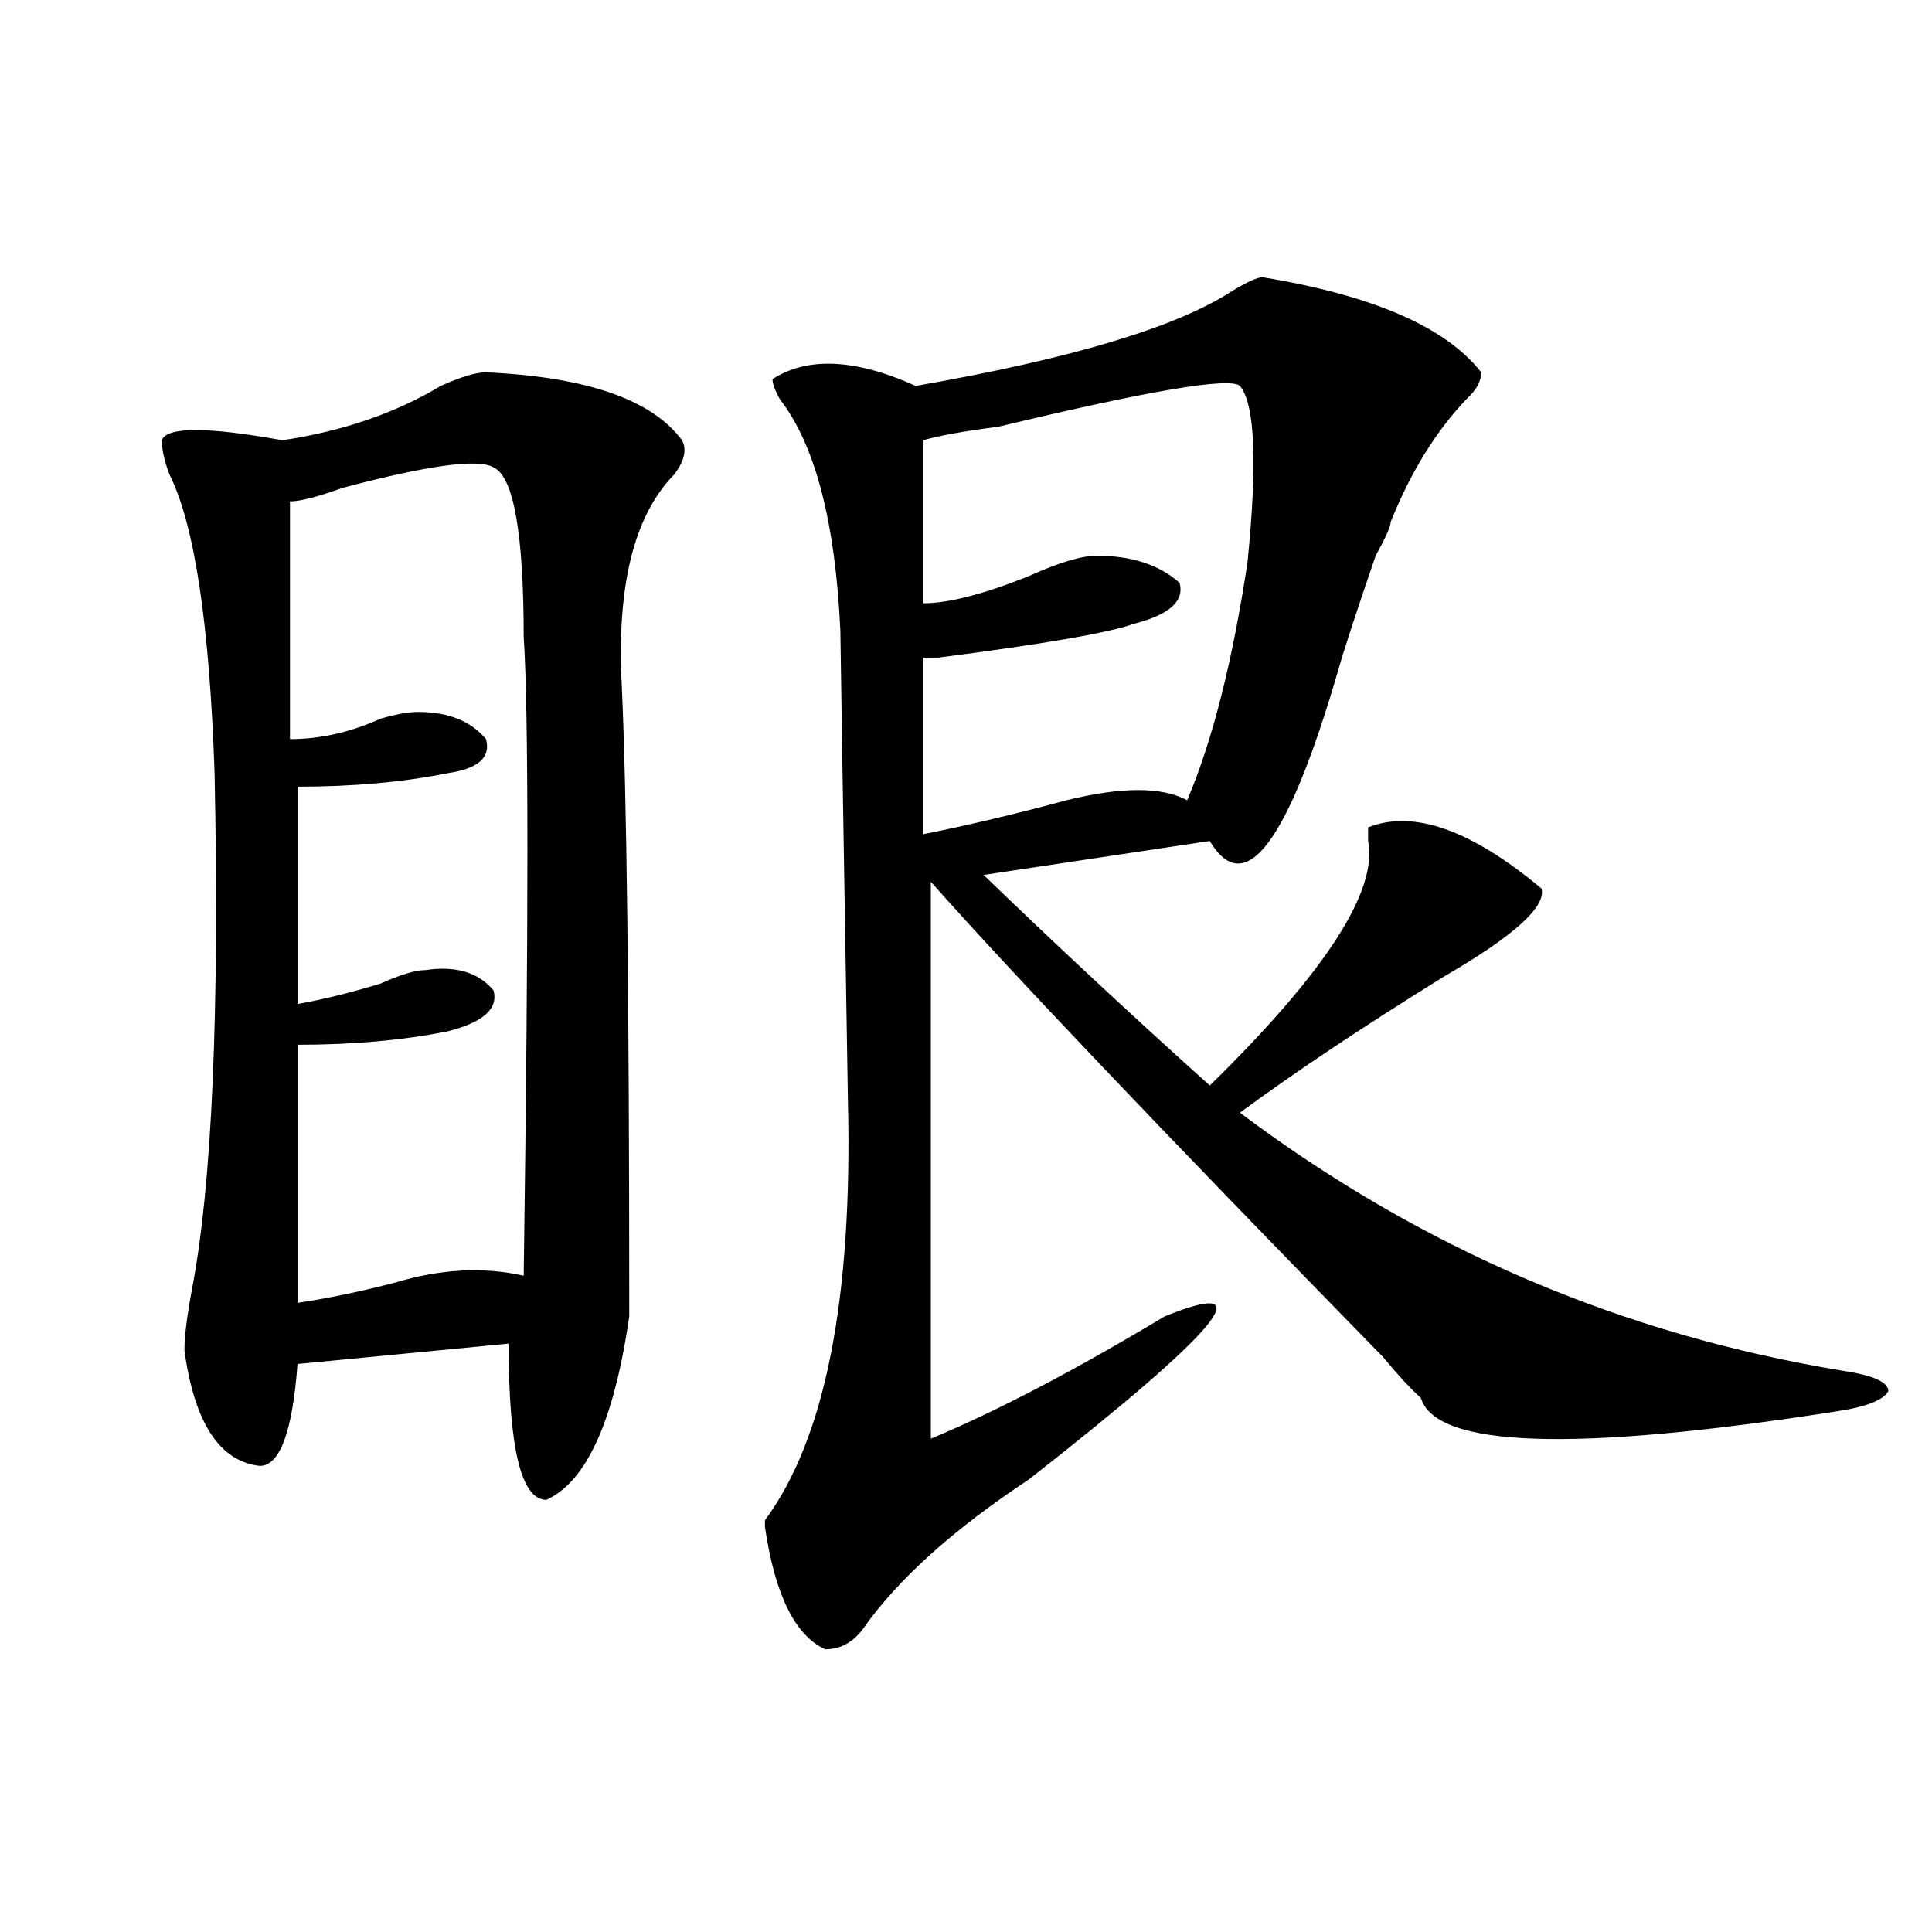 <?xml version="1.0" encoding="utf-8"?>
<!-- Generator: Adobe Illustrator 16.0.0, SVG Export Plug-In . SVG Version: 6.00 Build 0)  -->
<!DOCTYPE svg PUBLIC "-//W3C//DTD SVG 1.1//EN" "http://www.w3.org/Graphics/SVG/1.1/DTD/svg11.dtd">
<svg version="1.1" id="图层_1" xmlns="http://www.w3.org/2000/svg" xmlns:xlink="http://www.w3.org/1999/xlink" x="0px" y="0px"
	 width="1000px" height="1000px" viewBox="0 0 1000 1000" enable-background="new 0 0 1000 1000" xml:space="preserve">
<path d="M251.555,192.719c52.011,2.362,85.852,14.063,101.461,35.156c2.561,4.724,1.28,10.547-3.902,17.578
	c-20.854,21.094-29.938,57.459-27.316,108.984c2.561,53.943,3.902,162.928,3.902,326.953c-7.805,53.943-22.134,85.584-42.926,94.922
	c-13.049,0-19.512-26.916-19.512-80.859L153.996,706c-2.622,35.156-9.146,52.734-19.512,52.734
	c-20.854-2.307-33.841-22.247-39.023-59.766c0-7.031,1.28-17.578,3.902-31.641c10.365-53.888,14.268-142.932,11.707-267.188
	c-2.622-77.344-10.427-128.869-23.414-154.688c-2.622-7.031-3.902-12.854-3.902-17.578c2.561-7.031,23.414-7.031,62.438,0
	c31.219-4.669,58.535-14.063,81.949-28.125C238.506,195.081,246.311,192.719,251.555,192.719z M255.457,241.938
	c-7.805-4.669-33.841-1.153-78.047,10.547c-13.049,4.724-22.134,7.031-27.316,7.031v123.047c15.609,0,31.219-3.516,46.828-10.547
	c7.805-2.307,14.268-3.516,19.512-3.516c15.609,0,27.316,4.725,35.121,14.063c2.561,9.394-3.902,15.271-19.512,17.578
	c-23.414,4.725-49.45,7.031-78.047,7.031v112.5c12.987-2.307,27.316-5.822,42.926-10.547c10.365-4.669,18.17-7.031,23.414-7.031
	c15.609-2.307,27.316,1.209,35.121,10.547c2.561,9.394-5.244,16.425-23.414,21.094c-23.414,4.725-49.45,7.031-78.047,7.031v133.594
	c15.609-2.307,32.499-5.822,50.73-10.547c23.414-7.031,45.486-8.185,66.34-3.516c2.561-182.813,2.561-292.95,0-330.469
	C271.066,275.94,265.822,246.661,255.457,241.938z M653.496,143.5c57.193,9.394,94.937,25.817,113.168,49.219
	c0,4.724-2.622,9.394-7.805,14.063c-15.609,16.425-28.658,37.519-39.023,63.281c0,2.362-2.622,8.24-7.805,17.578
	c-10.427,30.487-16.951,50.428-19.512,59.766c-26.036,89.1-48.17,118.378-66.34,87.891l-117.07,17.578
	c36.401,35.156,75.425,71.521,117.07,108.984c59.815-58.557,87.132-100.744,81.949-126.563c0-2.307,0-4.669,0-7.031
	c23.414-9.338,53.291,1.209,89.754,31.641c2.561,9.394-14.329,24.609-50.73,45.703c-41.646,25.818-76.767,49.219-105.363,70.313
	c93.656,70.313,197.678,114.862,312.188,133.594c15.609,2.362,23.414,5.878,23.414,10.547c-2.622,4.725-11.707,8.24-27.316,10.547
	c-135.302,21.094-206.824,18.787-214.629-7.031c-5.244-4.669-11.707-11.7-19.512-21.094
	c-114.51-117.169-192.557-199.182-234.141-246.094v288.281c33.779-14.063,74.145-35.156,120.973-63.281
	c52.011-21.094,28.597,7.031-70.242,84.375c-39.023,25.818-67.682,51.525-85.852,77.344c-5.244,7.031-11.707,10.547-19.512,10.547
	c-15.609-7.031-26.036-28.125-31.219-63.281v-3.516c31.219-42.188,45.486-114.807,42.926-217.969
	c-2.622-156.994-3.902-237.854-3.902-242.578c-2.622-56.25-13.049-96.075-31.219-119.531c-2.622-4.669-3.902-8.185-3.902-10.547
	c18.17-11.7,42.926-10.547,74.145,3.516c80.607-14.063,135.24-30.433,163.898-49.219C645.691,145.862,650.874,143.5,653.496,143.5z
	 M641.789,199.75c-5.244-4.669-46.828,2.362-124.875,21.094c-18.231,2.362-31.219,4.724-39.023,7.031v84.375
	c12.987,0,31.219-4.669,54.633-14.063c15.609-7.031,27.316-10.547,35.121-10.547c18.17,0,32.499,4.725,42.926,14.063
	c2.561,9.394-5.244,16.425-23.414,21.094c-13.049,4.725-46.828,10.547-101.461,17.578c-2.622,0-5.244,0-7.805,0v91.406
	c23.414-4.669,48.108-10.547,74.145-17.578c28.597-7.031,49.389-7.031,62.438,0c12.987-30.432,23.414-71.466,31.219-123.047
	C650.874,239.63,649.594,209.144,641.789,199.75z"/>
</svg>
